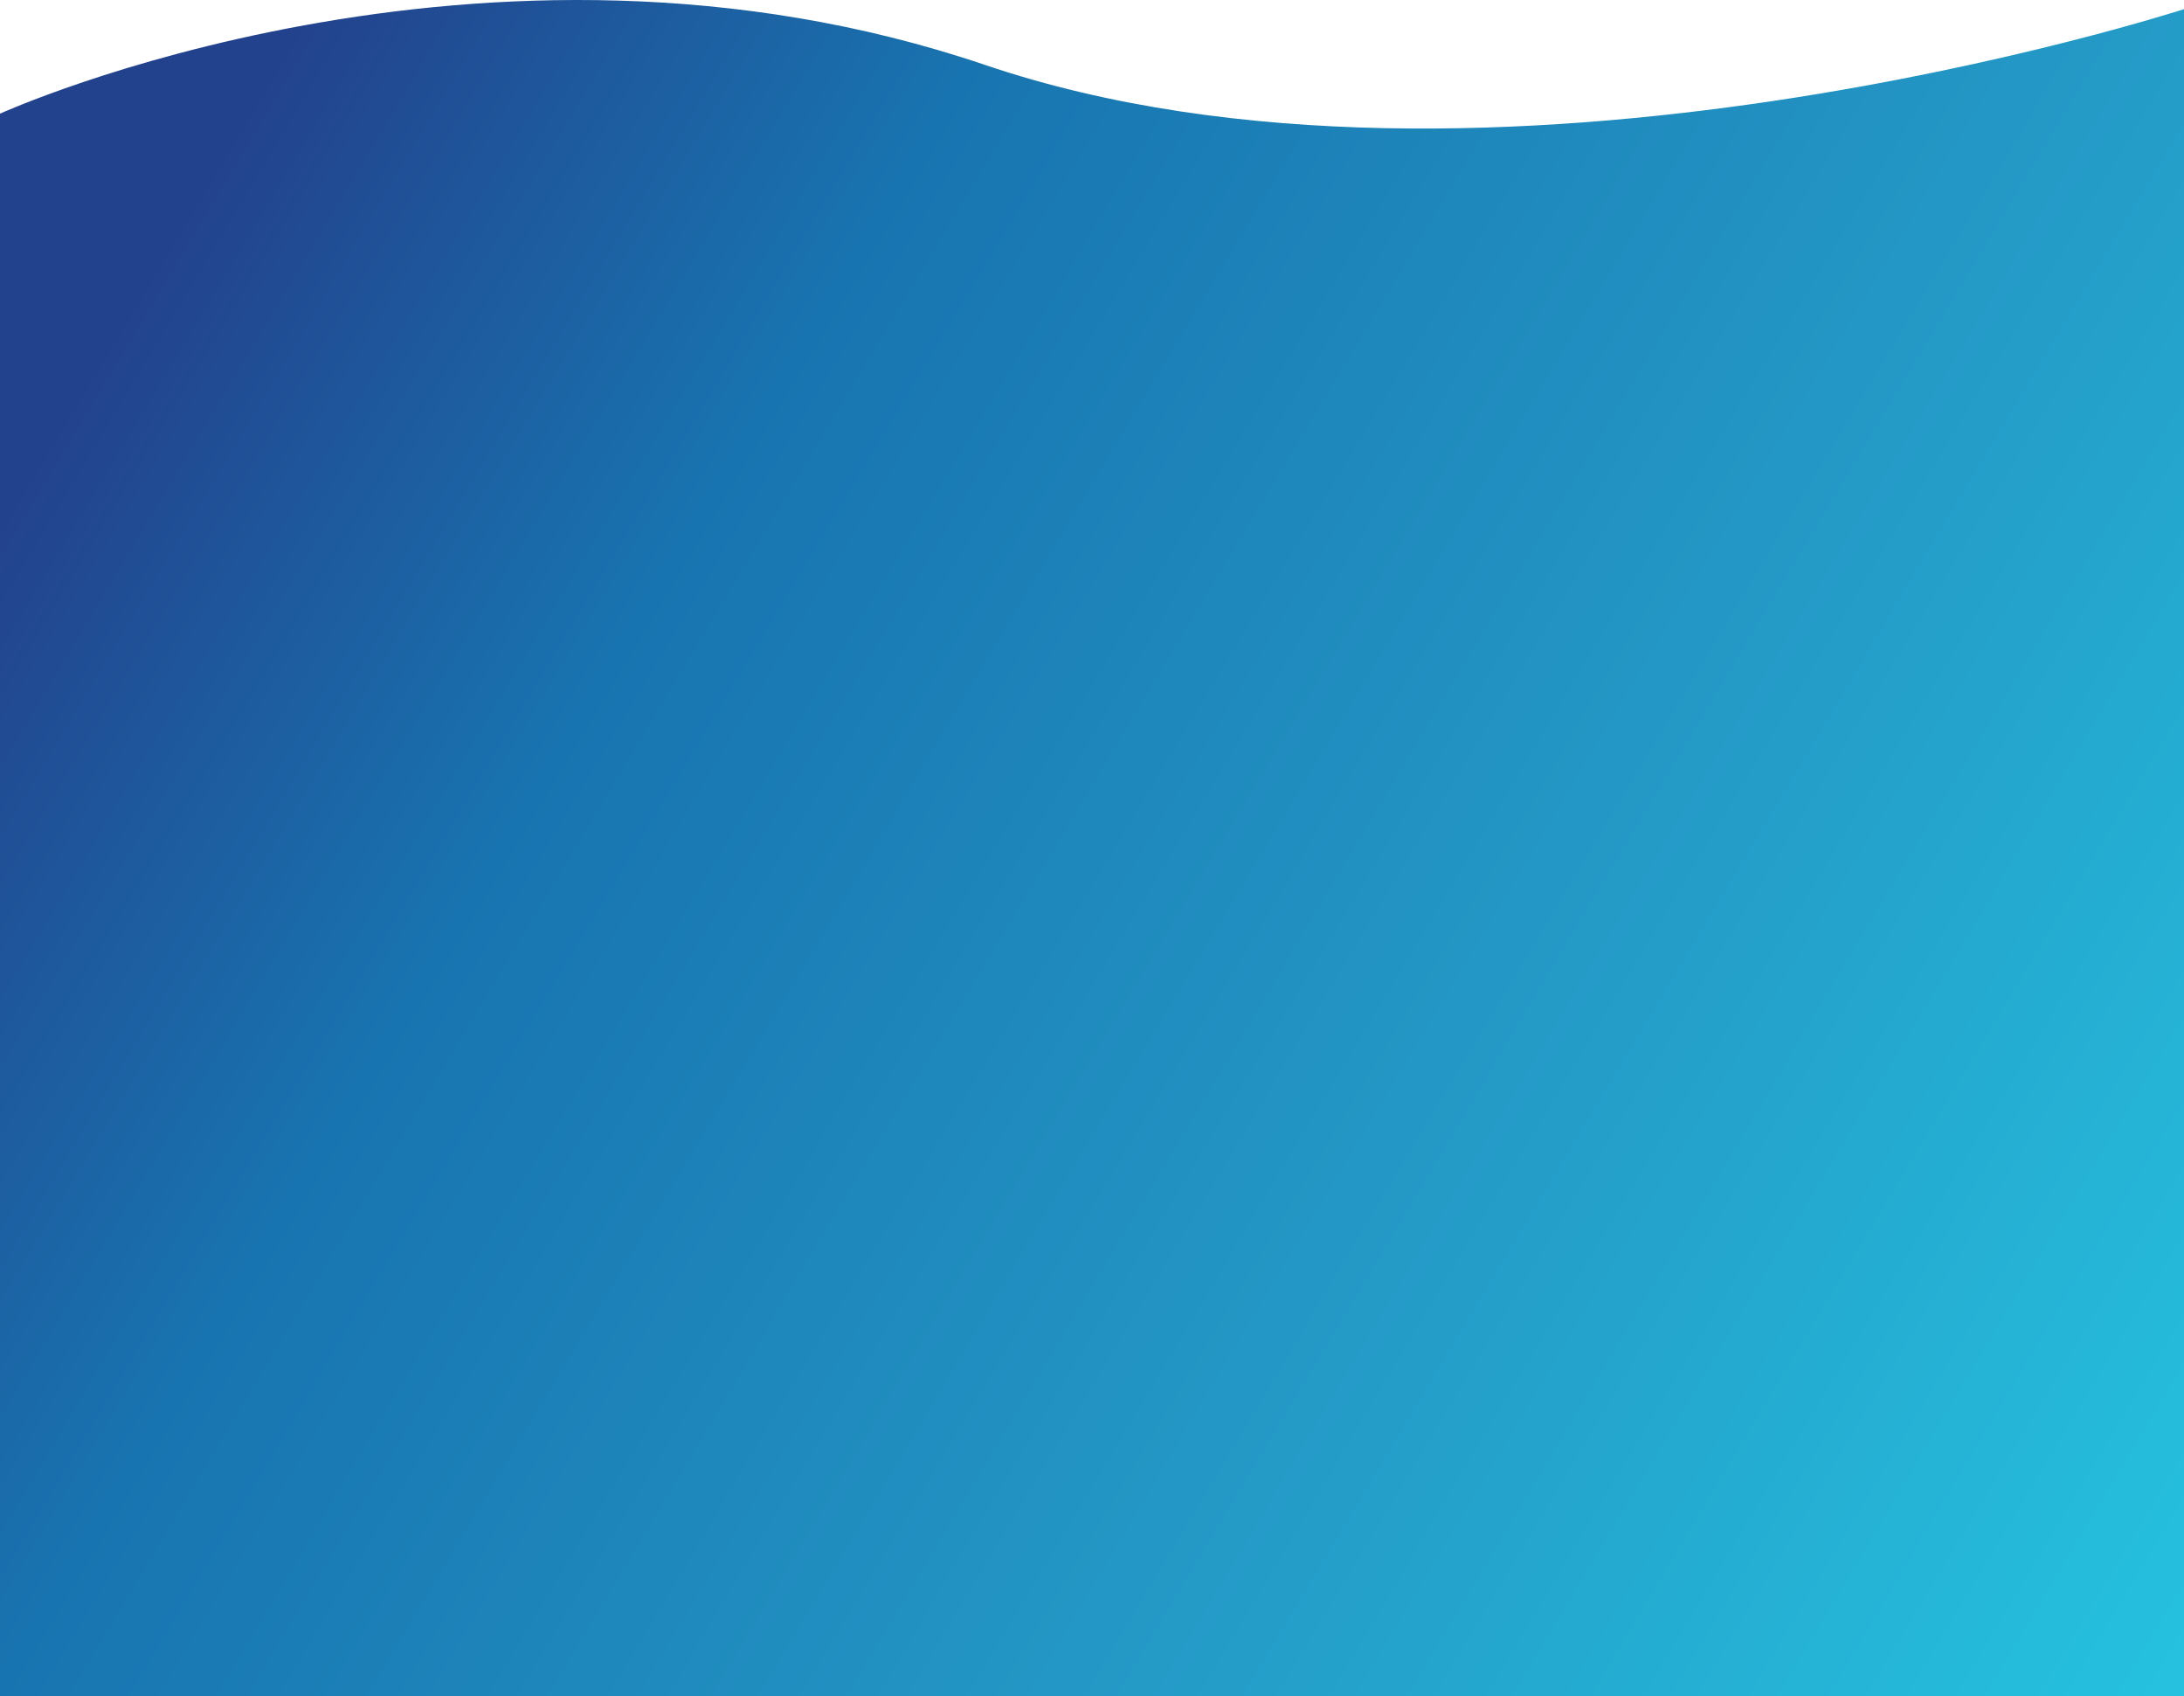 <svg width="1440" height="1118" viewBox="0 0 1440 1118" fill="none" xmlns="http://www.w3.org/2000/svg">
<path d="M0 74.924C0 74.924 318 -69.606 649.5 42.806C981 155.218 1440 6.022 1440 6.022V1118H0V74.924Z" fill="url(#paint0_linear_10_1259)"/>
<defs>
<linearGradient id="paint0_linear_10_1259" x1="0" y1="0" x2="1538.82" y2="921.551" gradientUnits="userSpaceOnUse">
<stop offset="0.099" stop-color="#23428D"/>
<stop offset="0.318" stop-color="#1874B0"/>
<stop offset="0.677" stop-color="#249AC7"/>
<stop offset="1" stop-color="#25C1DE"/>
</linearGradient>
</defs>
</svg>
